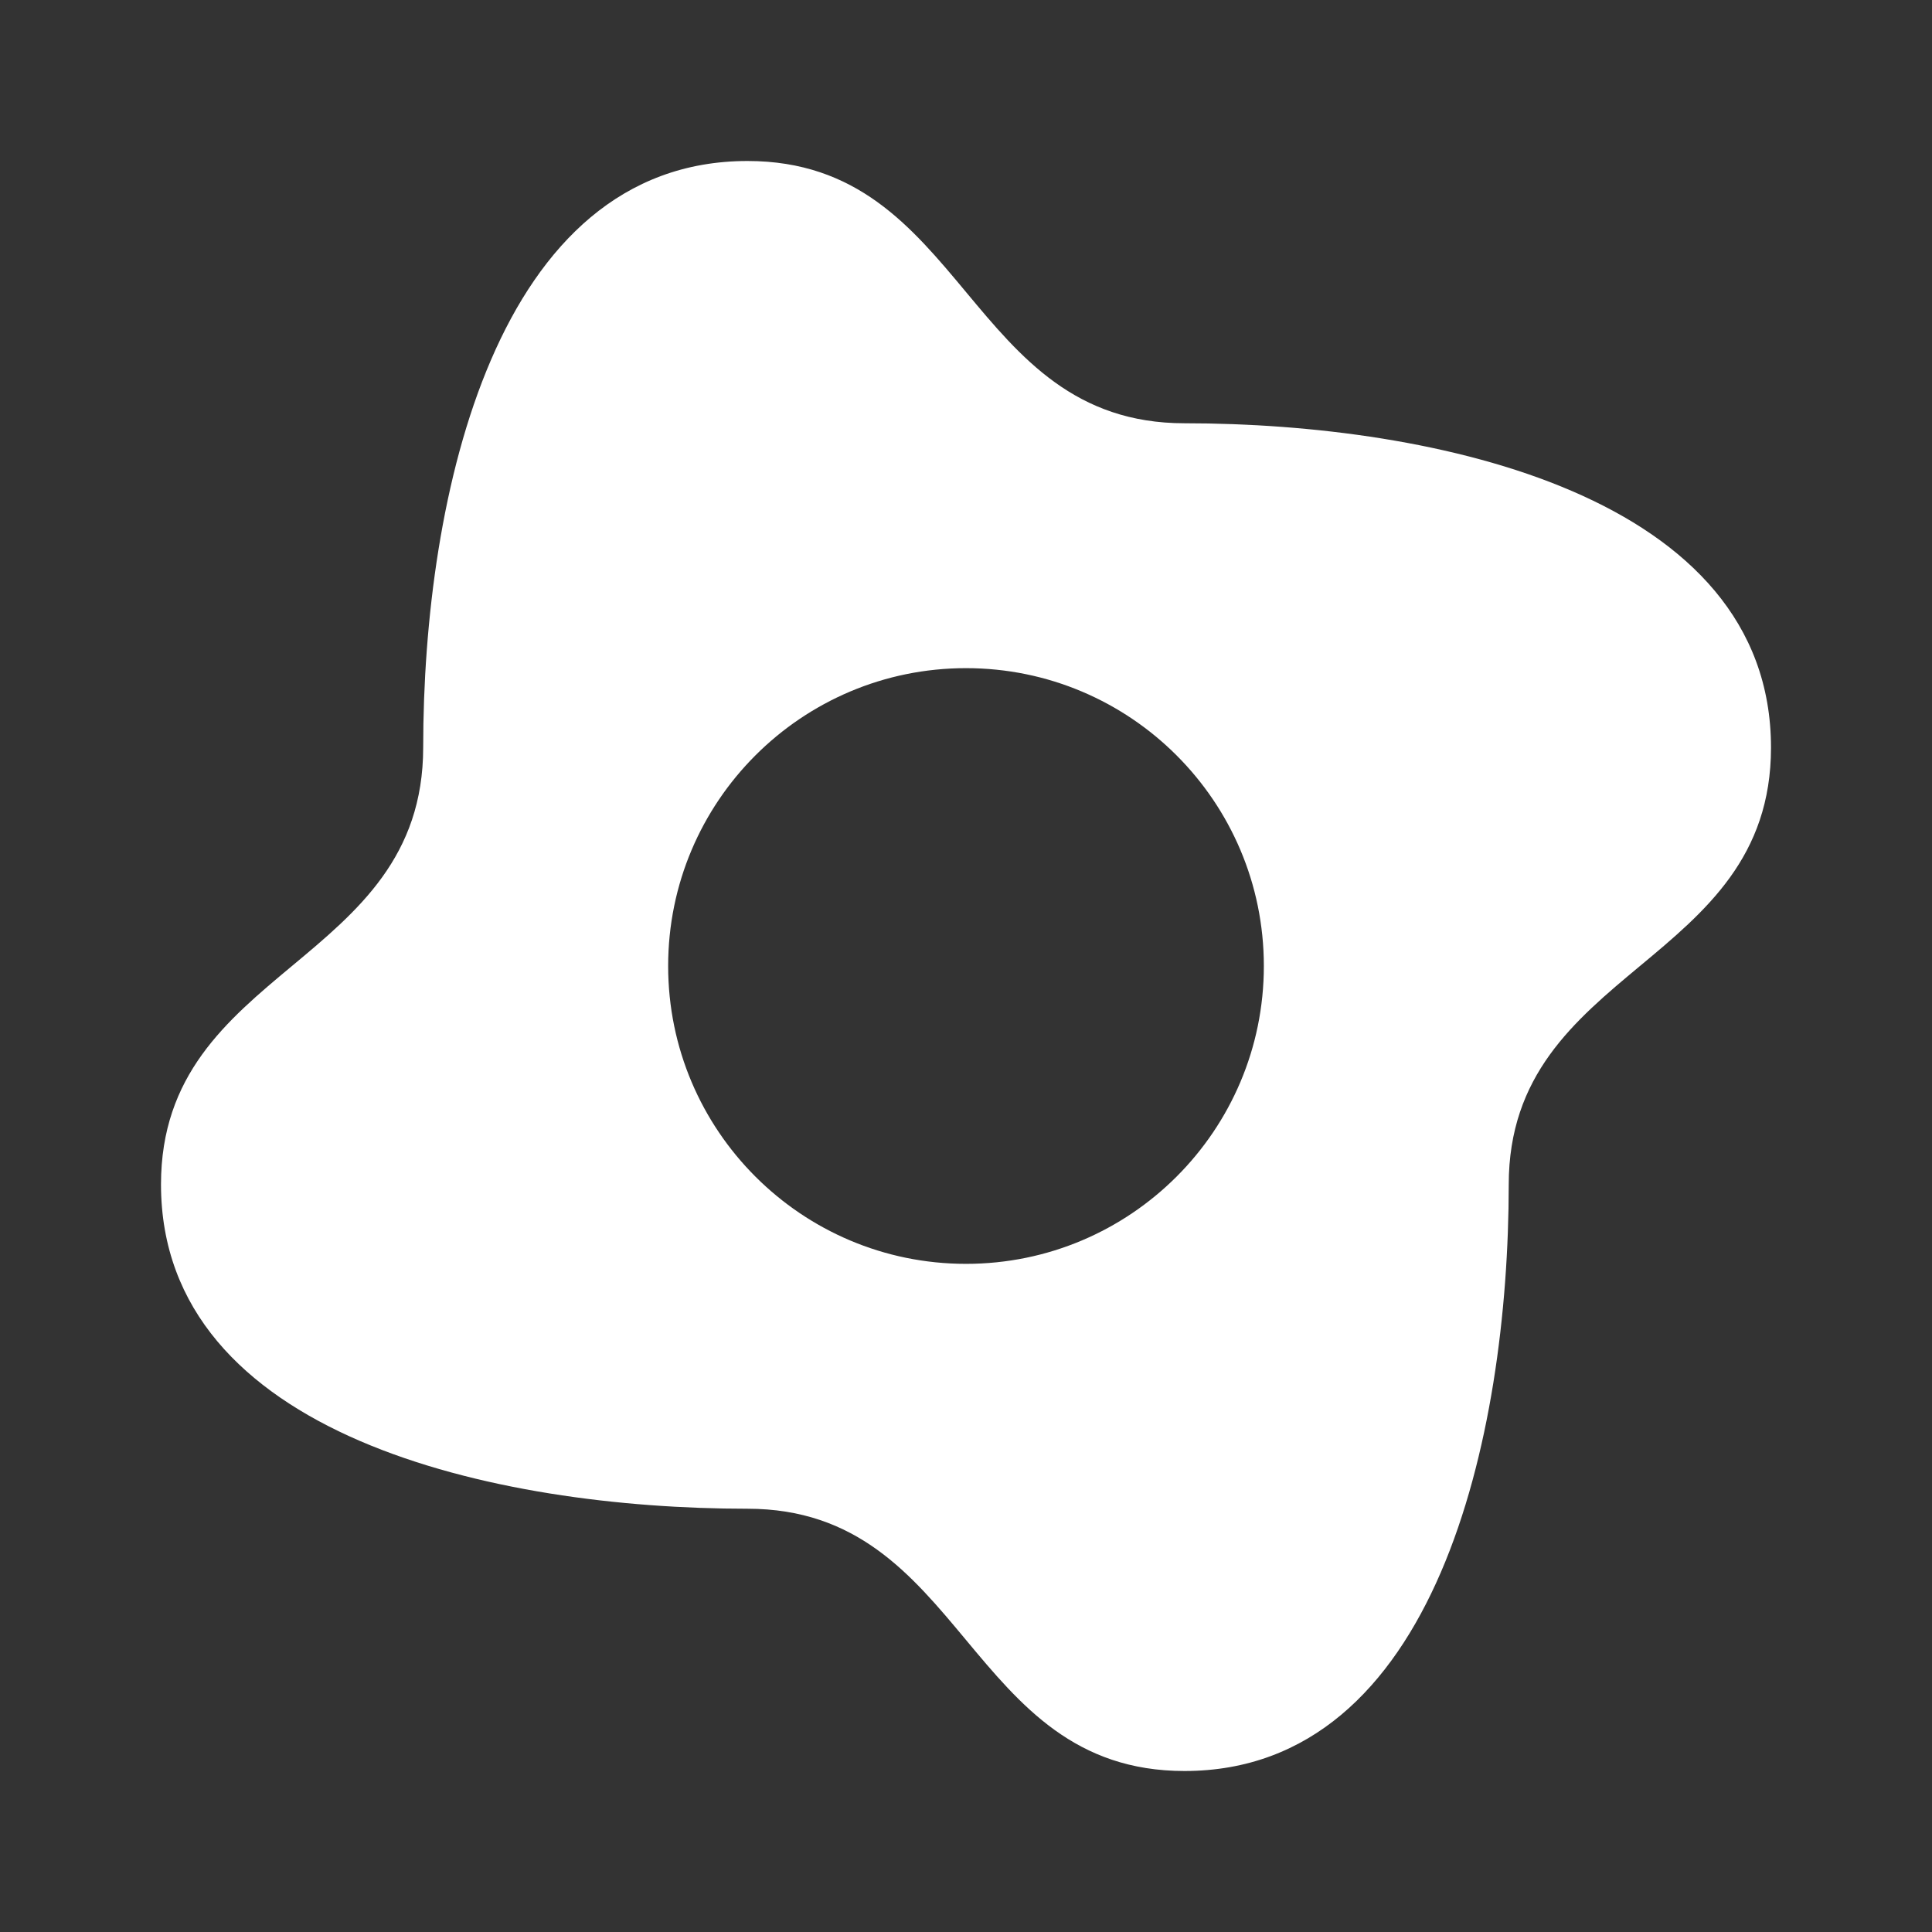 <?xml version="1.0" encoding="utf-8"?>
<svg xmlns="http://www.w3.org/2000/svg" fill="none" height="100%" overflow="visible" preserveAspectRatio="none" style="display: block;" viewBox="0 0 24 24" width="100%">
<rect x="0" y="0" width="24" height="24" fill="#333333" stroke="none"/>
<g id="Clip path group">
<mask height="24" id="mask0_0_81902" maskUnits="userSpaceOnUse" style="mask-type:luminance" width="24" x="0" y="0">
<g id="clip0_119_318">
<path d="M24 0H0V24H24V0Z" fill="white" id="Vector"/>
</g>
</mask>
<g mask="url(#mask0_0_81902)">
<g id="Group">
<path clip-rule="evenodd" d="M11.999 20.371C12.678 21.186 13.357 22 14.714 22C17.838 22 18.741 17.844 18.742 14.716C18.742 13.358 19.556 12.68 20.371 12.001C21.186 11.323 22 10.644 22 9.287C22 6.161 17.838 5.258 14.715 5.258C13.358 5.258 12.679 4.443 12.001 3.629C11.322 2.814 10.643 2 9.286 2C6.16 2 5.257 6.161 5.257 9.284C5.257 10.642 4.443 11.32 3.628 11.999C2.814 12.678 2 13.356 2 14.713C2 17.839 6.16 18.742 9.285 18.742C10.642 18.742 11.321 19.557 11.999 20.371ZM12 15.7C14.043 15.7 15.7 14.043 15.7 12C15.7 9.957 14.043 8.3 12 8.3C9.957 8.3 8.3 9.957 8.3 12C8.3 14.043 9.957 15.7 12 15.7Z" fill="white" fill-rule="evenodd" id="Vector_2"/>
</g>
</g>
</g>
</svg>